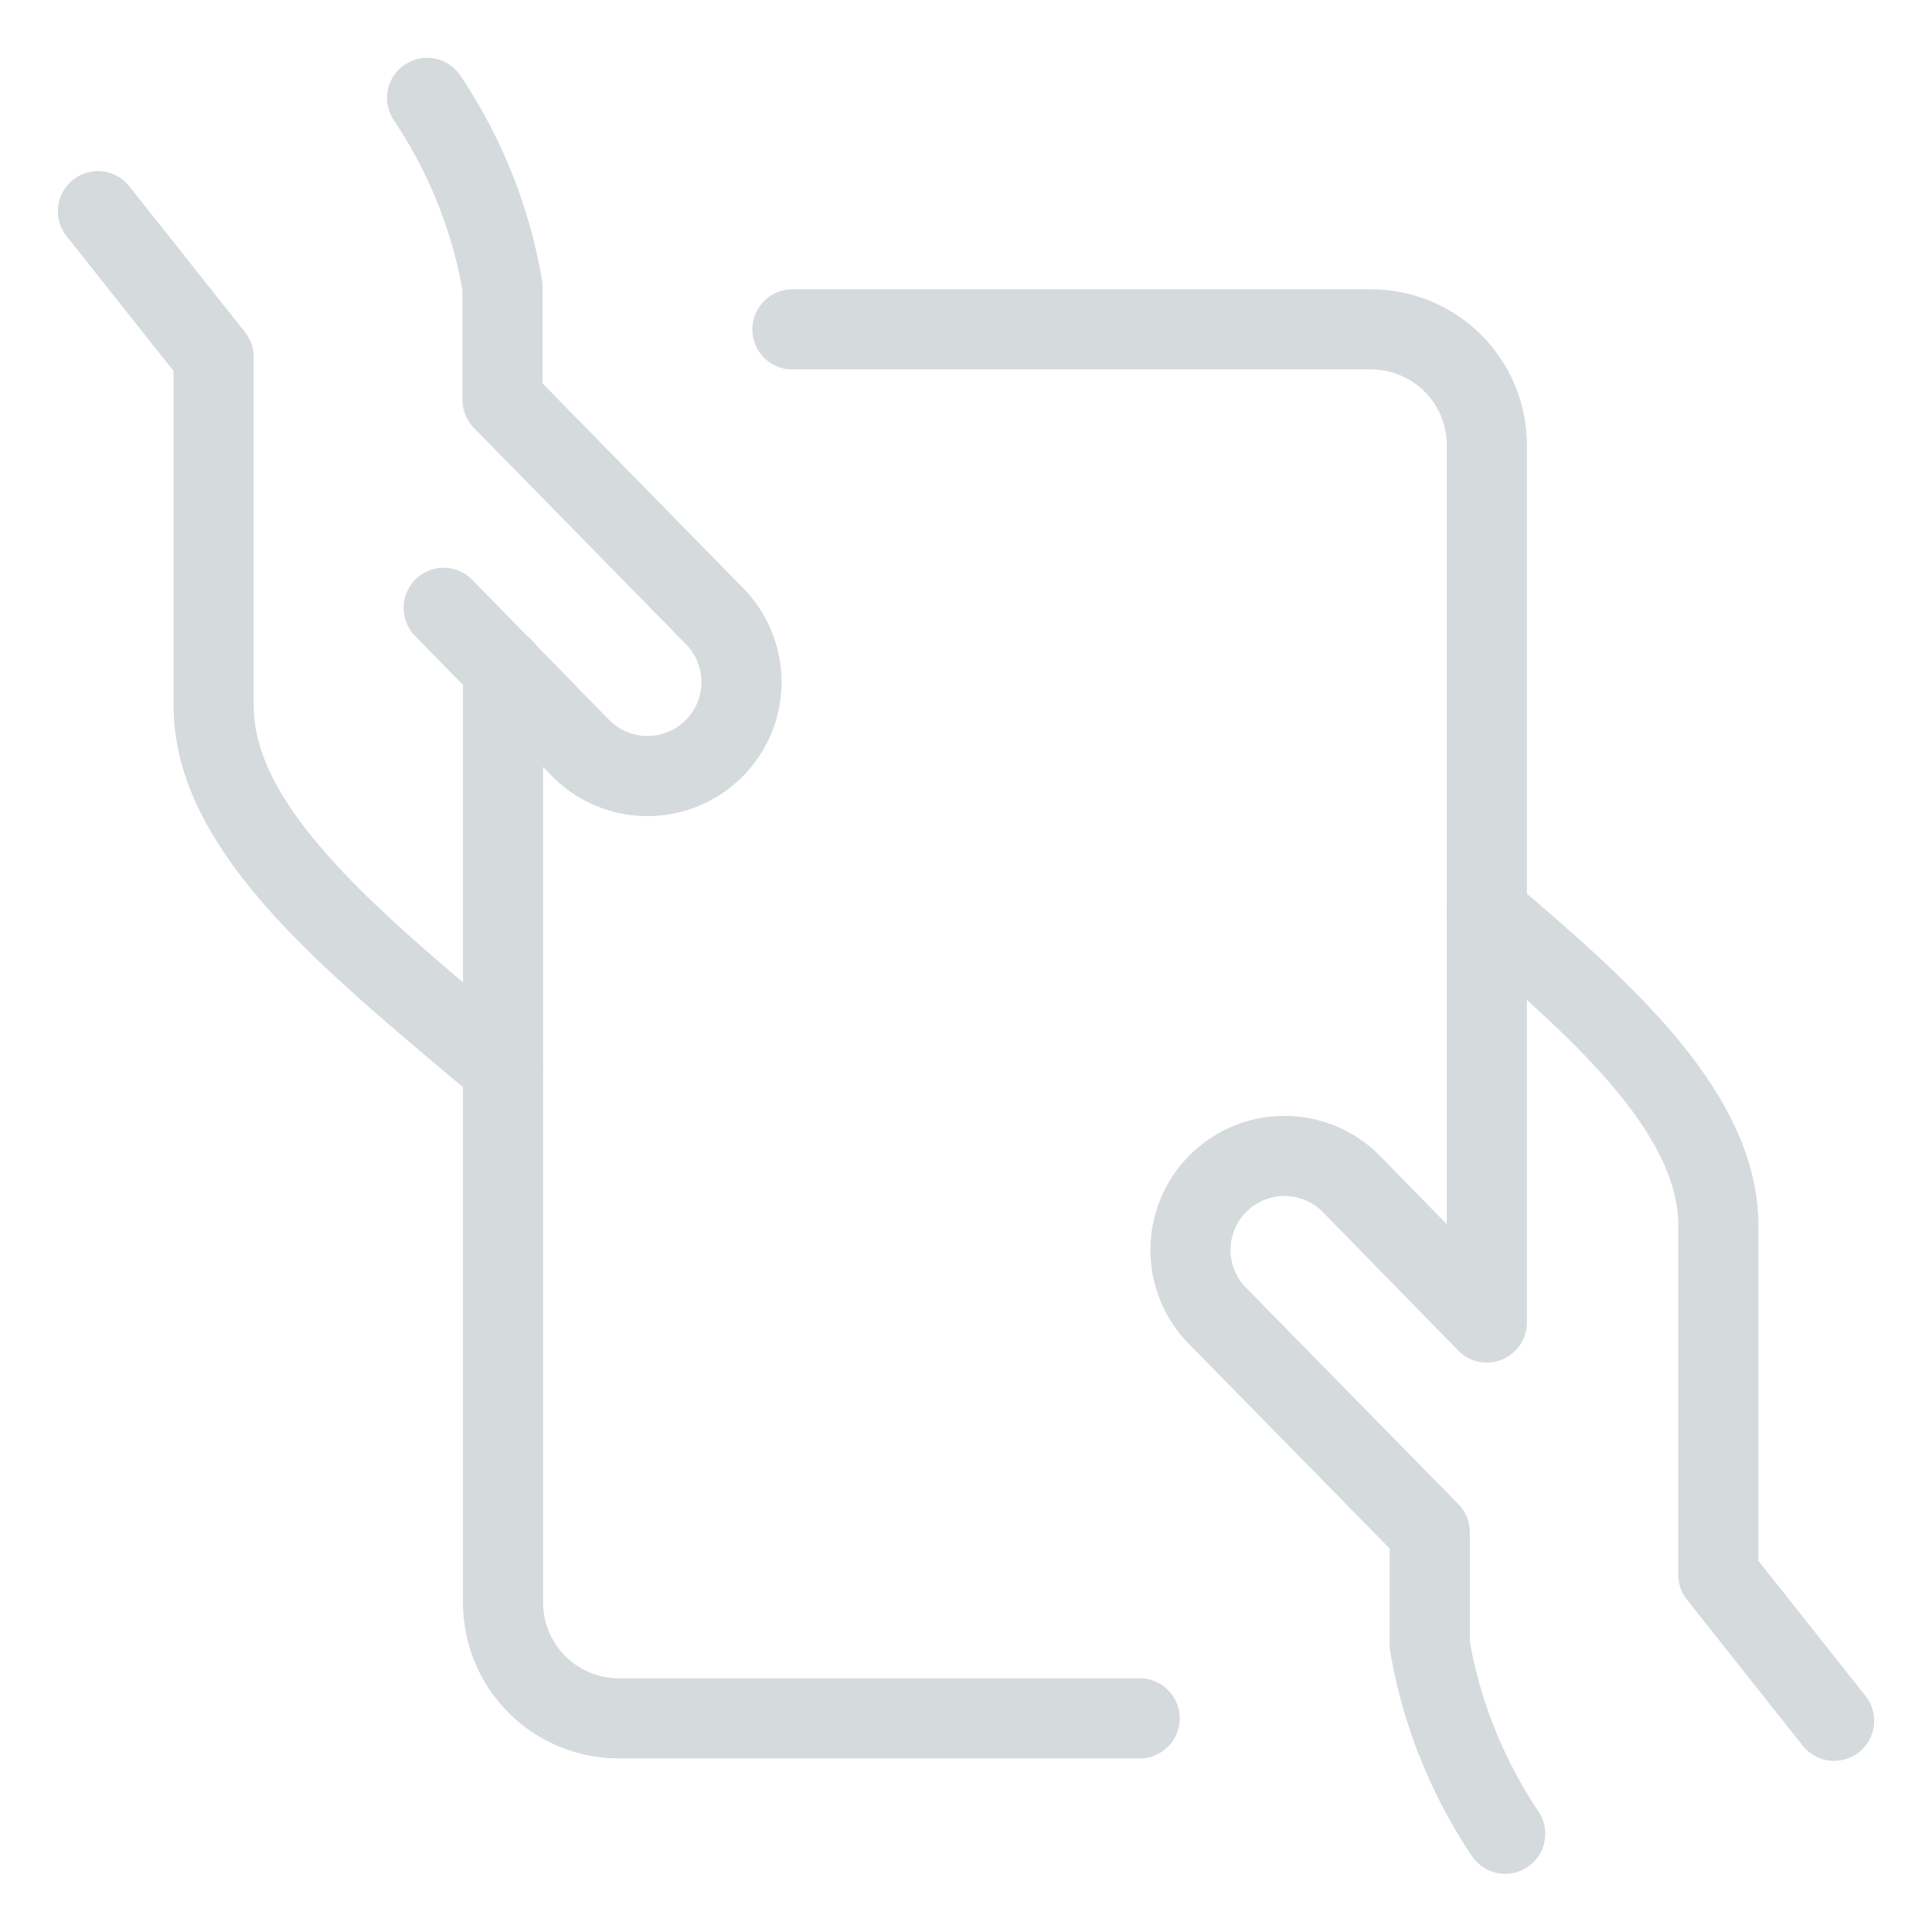 <?xml version="1.0" encoding="UTF-8"?>
<svg xmlns="http://www.w3.org/2000/svg" viewBox="-0.705 -0.705 34 34" id="Business-Contract-Give--Streamline-Ultimate.svg" height="34" width="34">
  <desc>Business Contract Give Streamline Icon: https://streamlinehq.com</desc>
  <path d="m1.018 3.011 2.037 2.569v6.066c-0.054 2.292 2.603 4.345 5.091 6.453" fill="none" stroke="#d5dadd" stroke-linecap="round" stroke-linejoin="round" stroke-width="1.41"></path>
  <path d="M7.103 9.992 9.505 12.452a1.654 1.654 0 1 0 2.37 -2.308L8.139 6.332V4.345A8.536 8.536 0 0 0 6.811 1.018" fill="none" stroke="#d5dadd" stroke-linecap="round" stroke-linejoin="round" stroke-width="1.41"></path>
  <path d="M8.148 11.051V27.498a2.037 2.037 0 0 0 2.037 2.037h9.166" fill="none" stroke="#d5dadd" stroke-linecap="round" stroke-linejoin="round" stroke-width="1.41"></path>
  <path d="m31.572 29.578 -2.037 -2.569v-6.064c0.048 -1.981 -1.93 -3.783 -4.074 -5.595" fill="none" stroke="#d5dadd" stroke-linecap="round" stroke-linejoin="round" stroke-width="1.41"></path>
  <path d="M13.24 5.092h10.184a2.037 2.037 0 0 1 2.037 2.037v15.44L23.085 20.138a1.654 1.654 0 1 0 -2.37 2.308l3.741 3.813V28.245a8.545 8.545 0 0 0 1.328 3.321" fill="none" stroke="#d5dadd" stroke-linecap="round" stroke-linejoin="round" stroke-width="1.41"></path>
</svg>
